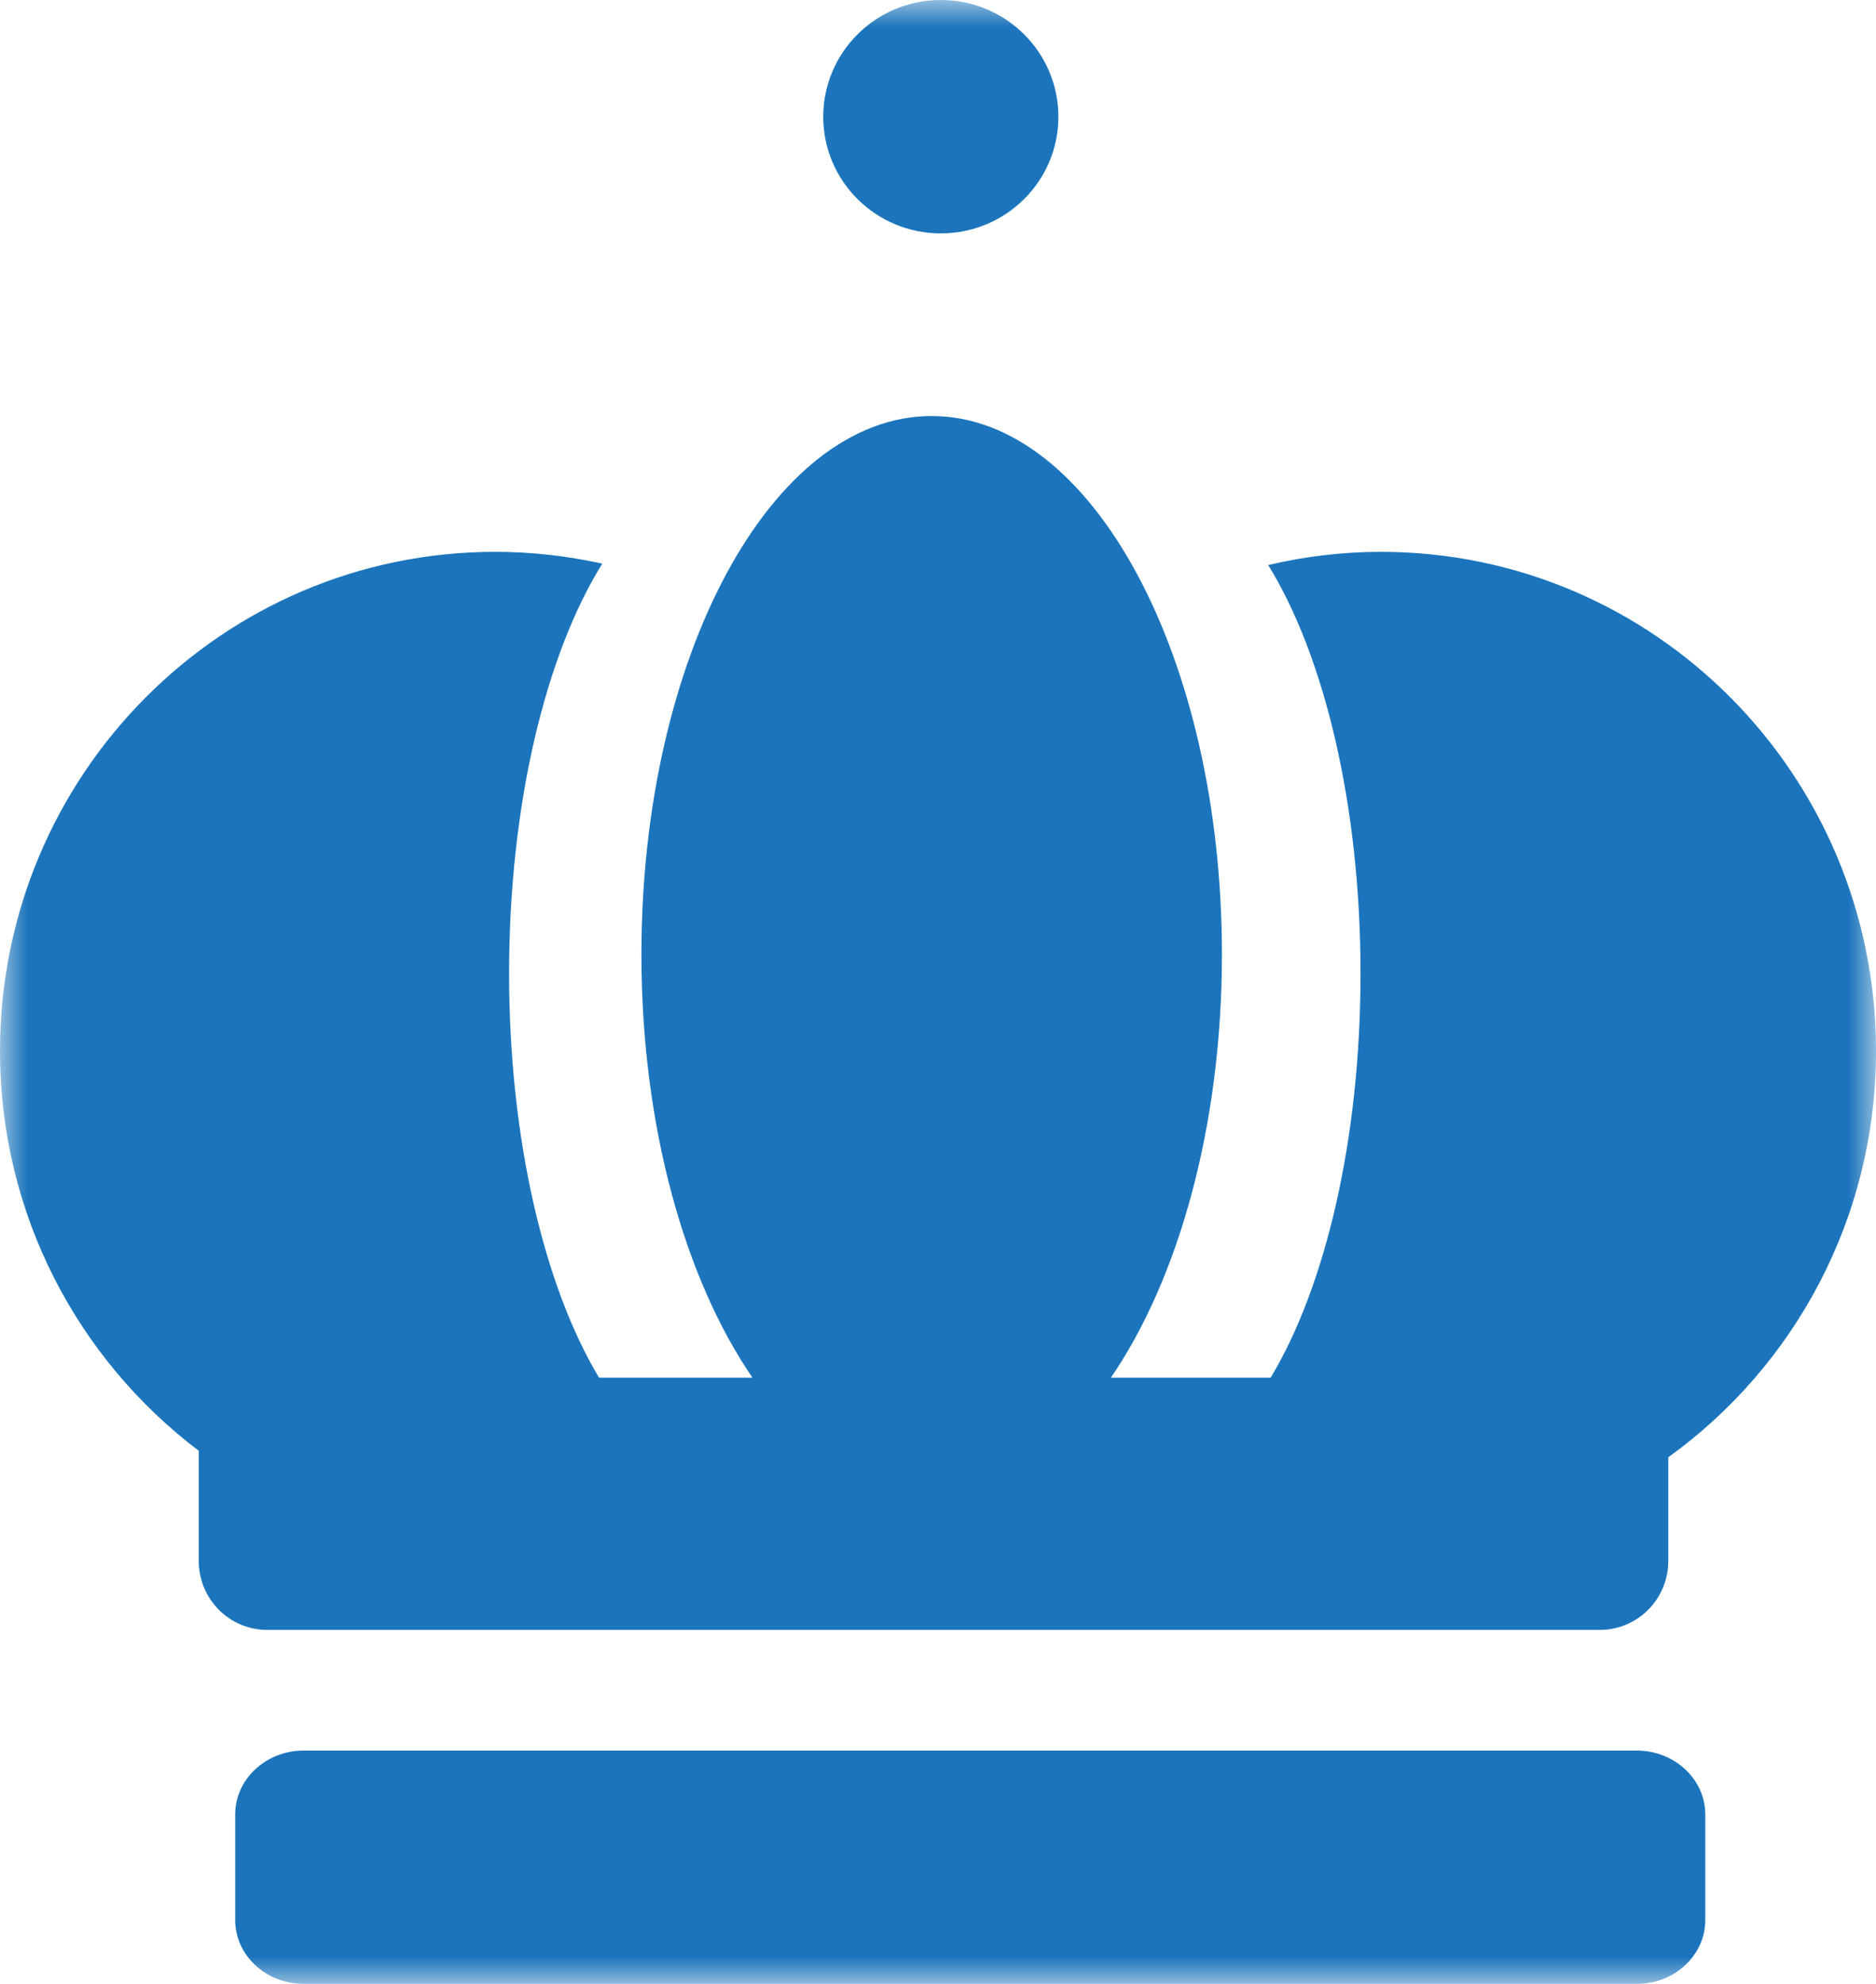 <?xml version="1.0" encoding="utf-8"?>
<!-- Generator: Adobe Illustrator 16.0.0, SVG Export Plug-In . SVG Version: 6.00 Build 0)  -->
<!DOCTYPE svg PUBLIC "-//W3C//DTD SVG 1.1//EN" "http://www.w3.org/Graphics/SVG/1.1/DTD/svg11.dtd">
<svg version="1.1" id="Layer_1" xmlns="http://www.w3.org/2000/svg" xmlns:xlink="http://www.w3.org/1999/xlink" x="0px" y="0px"
	 width="35px" height="37px" viewBox="0 0 35 37" enable-background="new 0 0 35 37" xml:space="preserve">
<defs>
	<filter id="Adobe_OpacityMaskFilter" filterUnits="userSpaceOnUse" x="0" y="0" width="35" height="37">
		<feColorMatrix  type="matrix" values="1 0 0 0 0  0 1 0 0 0  0 0 1 0 0  0 0 0 1 0"/>
	</filter>
</defs>
<mask maskUnits="userSpaceOnUse" x="0" y="0" width="35" height="37" id="mask-2">
	<g filter="url(#Adobe_OpacityMaskFilter)">
		<polygon id="path-1" fill="#FFFFFF" points="0,0 35,0 35,37 0,37 		"/>
	</g>
</mask>
<path id="Fill-1" mask="url(#mask-2)" fill="#1C75BC" d="M17.552,4.353c1.212,0,2.194-0.973,2.194-2.175
	C19.746,0.975,18.764,0,17.552,0c-1.21,0-2.193,0.975-2.193,2.178C15.359,3.38,16.342,4.353,17.552,4.353 M30.535,32.648H5.667
	c-0.704,0-1.279,0.533-1.279,1.189v1.973C4.388,36.467,4.962,37,5.667,37h24.869c0.705,0,1.279-0.533,1.279-1.189v-1.973
	C31.814,33.182,31.24,32.648,30.535,32.648 M35,19.601c0,3.127-1.529,5.889-3.875,7.577v1.932c0,0.713-0.572,1.288-1.277,1.288
	H4.986c-0.708,0-1.278-0.575-1.278-1.288v-2.053C1.458,25.357,0,22.651,0,19.601c0-5.141,4.137-9.309,9.24-9.309
	c0.687,0,1.354,0.078,1.997,0.22c-1.049,1.682-1.739,4.477-1.739,7.643c0,3.102,0.662,5.846,1.678,7.539h2.862
	c-1.26-1.84-2.071-4.69-2.071-7.895c0-5.544,2.424-10.04,5.415-10.04c2.989,0,5.415,4.496,5.415,10.04
	c0,3.204-0.812,6.055-2.071,7.895h2.98c1.019-1.693,1.677-4.438,1.677-7.539c0-3.151-0.682-5.933-1.723-7.617
	c0.676-0.159,1.378-0.246,2.102-0.246C30.865,10.292,35,14.459,35,19.601"/>
</svg>
